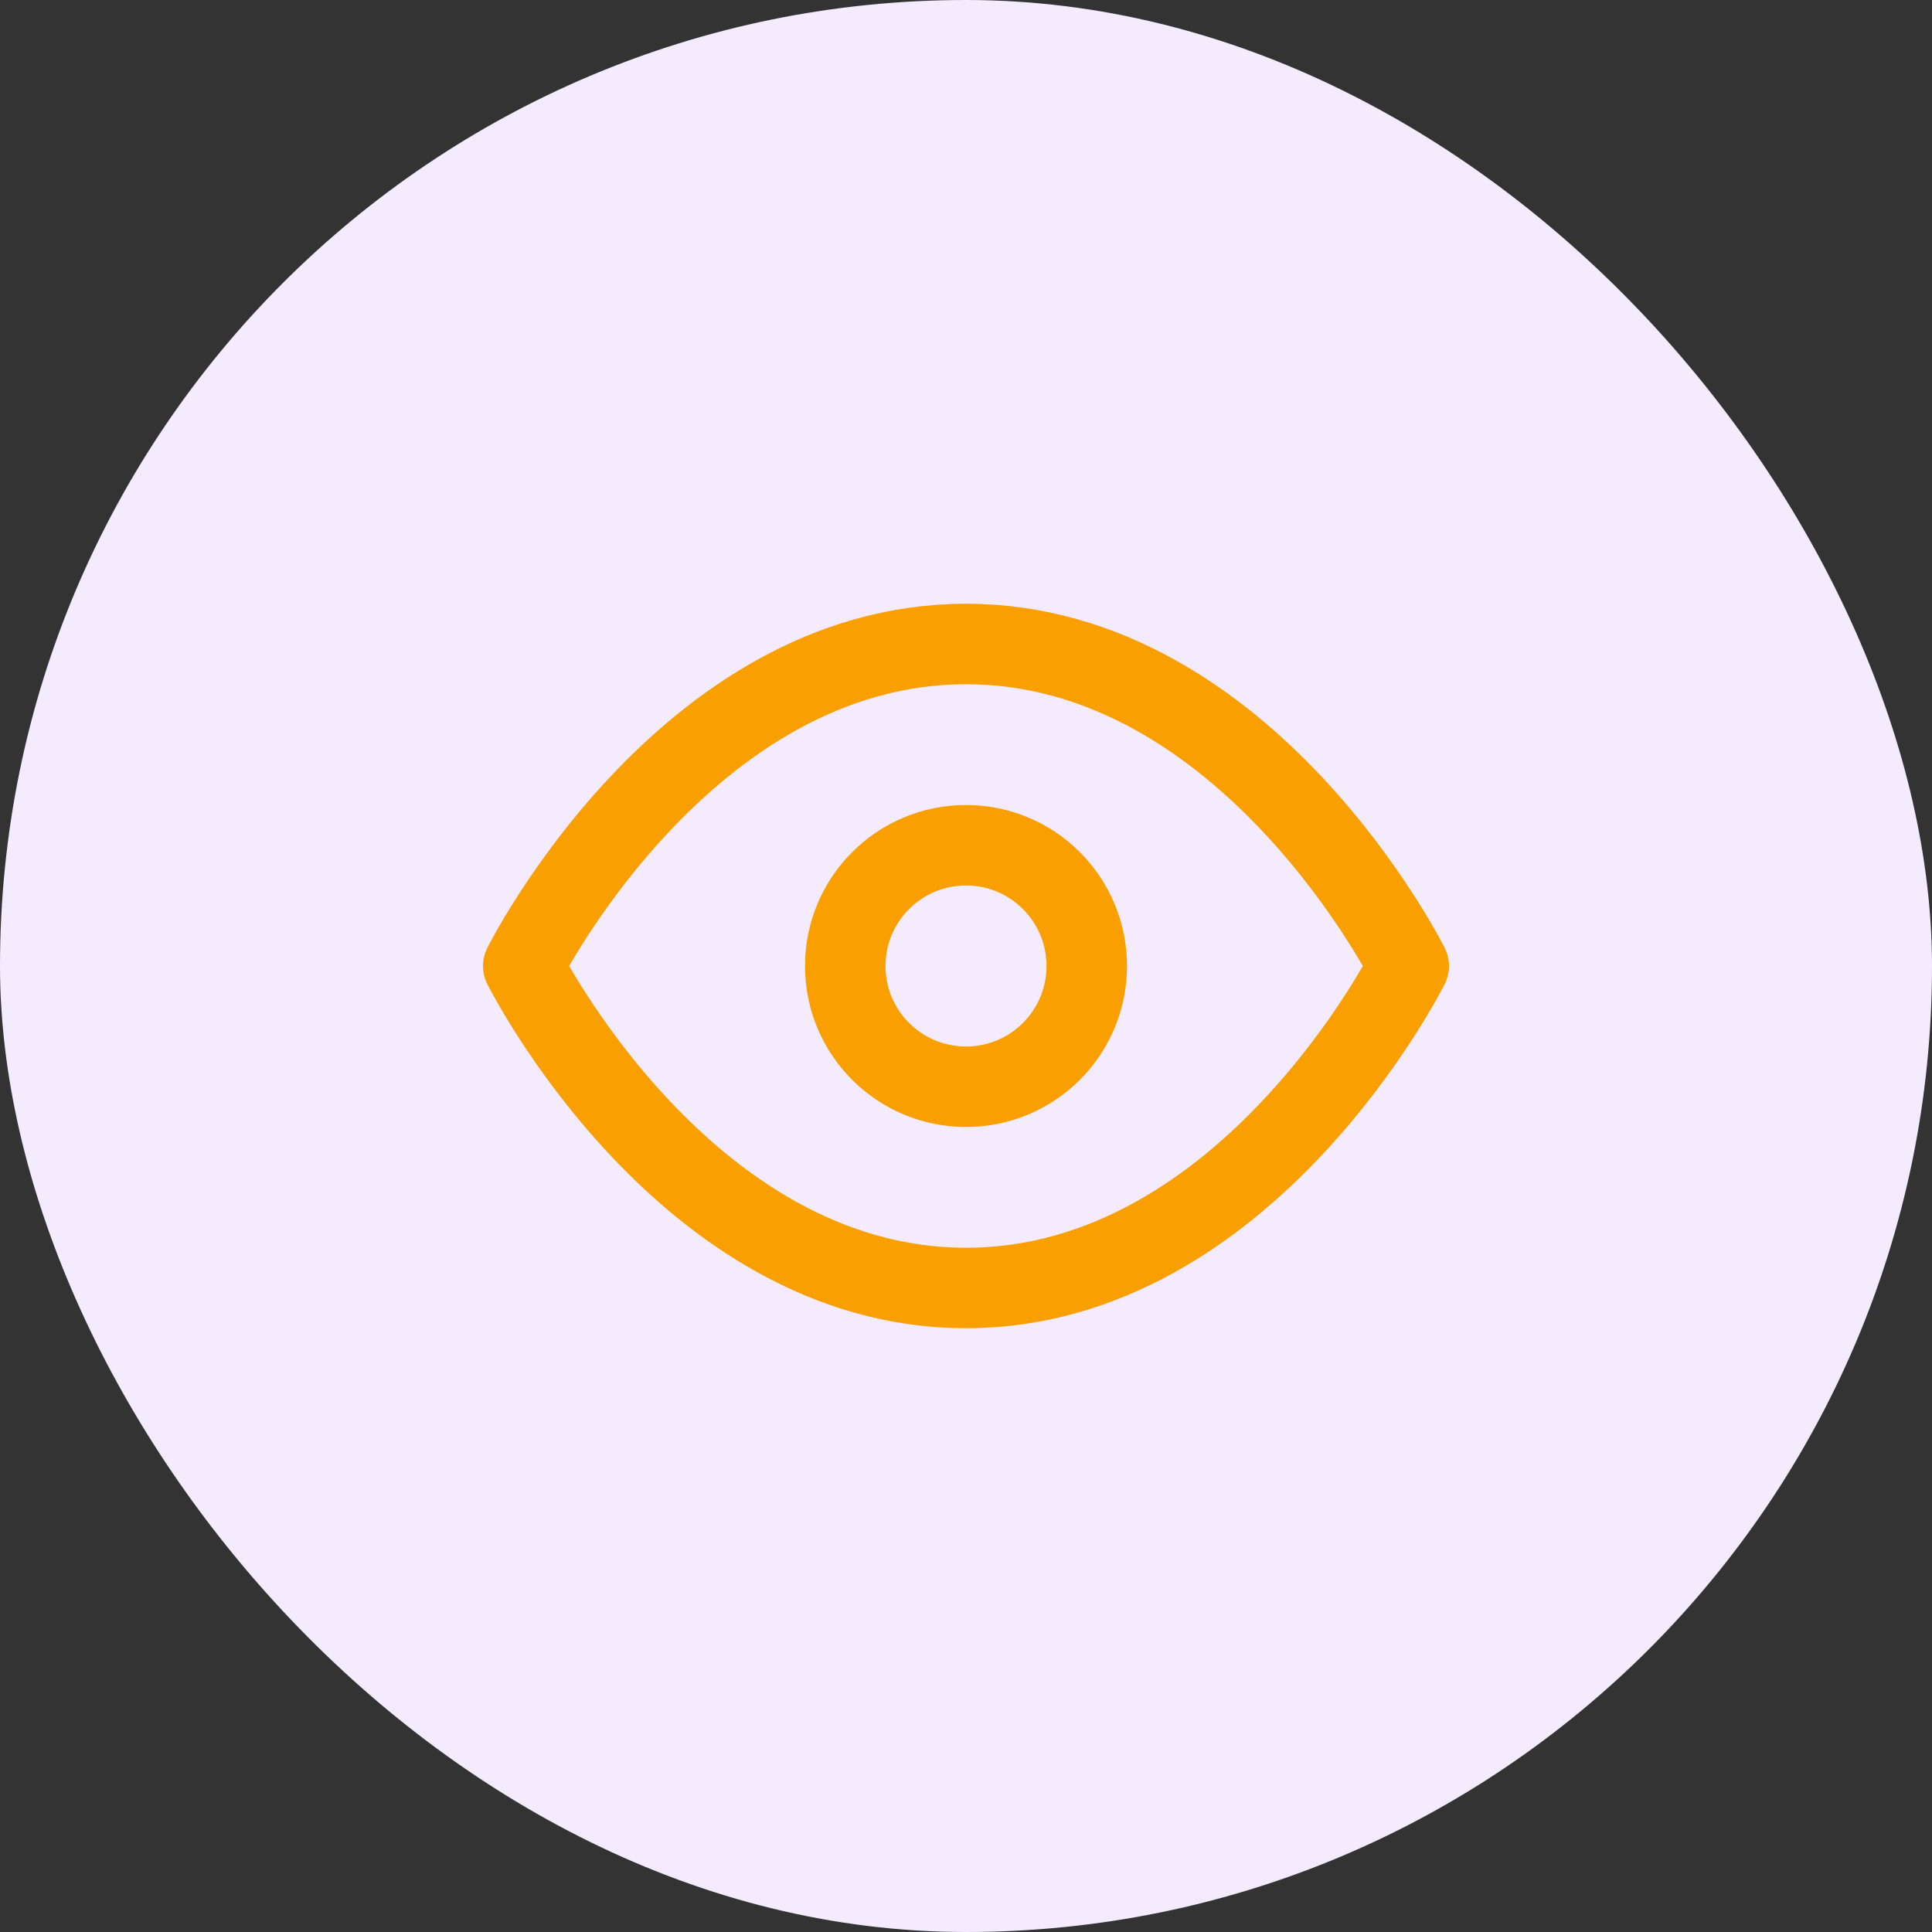<svg width="48" height="48" viewBox="0 0 48 48" fill="none" xmlns="http://www.w3.org/2000/svg">
<rect x="0" y="0" width="48" height="48" fill="#333333" stroke="none"/>
<rect width="48" height="48" rx="24" fill="#F4EBFF"/>
<path d="M13 24C13 24 17 16 24 16C31 16 35 24 35 24C35 24 31 32 24 32C17 32 13 24 13 24Z" stroke="#F9A000" stroke-width="2" stroke-linecap="round" stroke-linejoin="round"/>
<path d="M24 27C25.657 27 27 25.657 27 24C27 22.343 25.657 21 24 21C22.343 21 21 22.343 21 24C21 25.657 22.343 27 24 27Z" stroke="#F9A000" stroke-width="2" stroke-linecap="round" stroke-linejoin="round"/>
</svg>
